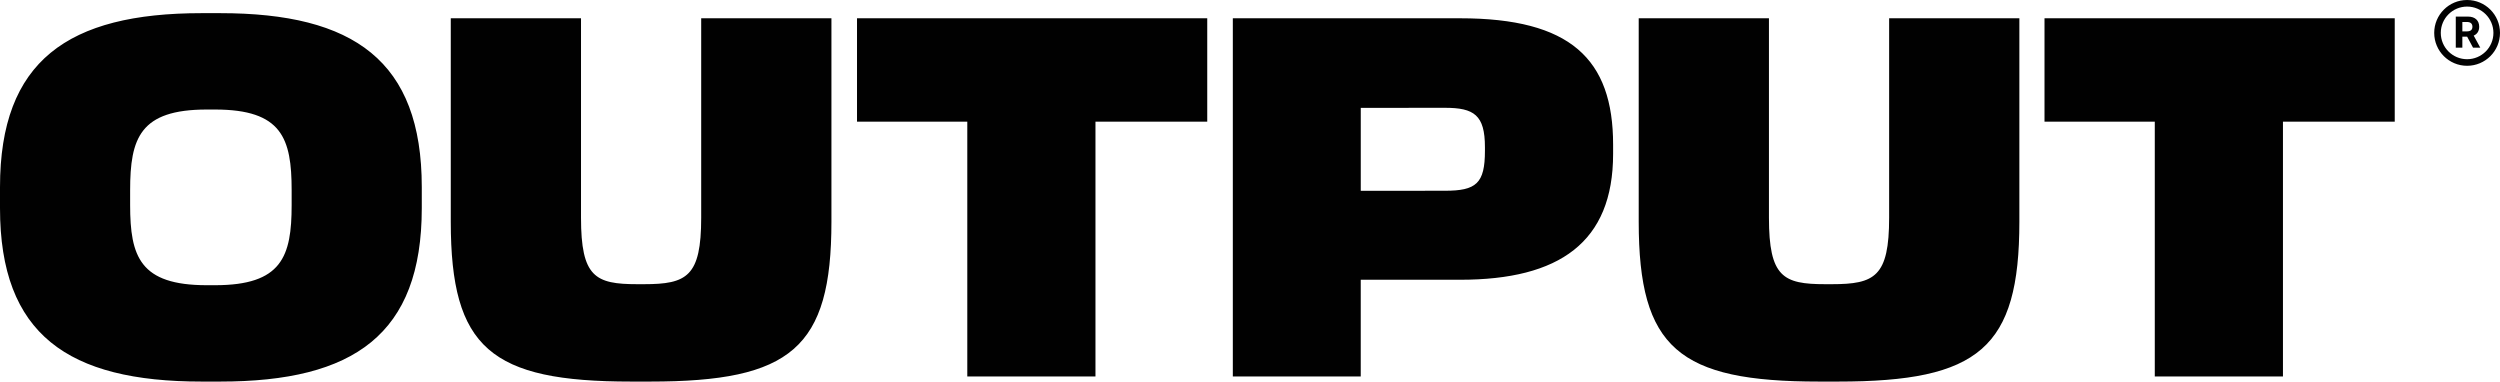 <svg width="760" height="116" viewBox="0 0 760 116" fill="none" xmlns="http://www.w3.org/2000/svg">
<path fill-rule="evenodd" clip-rule="evenodd" d="M750 18C754.418 18 758 14.418 758 10C758 5.582 754.418 2 750 2C745.582 2 742 5.582 742 10C742 14.418 745.582 18 750 18ZM750 20C755.523 20 760 15.523 760 10C760 4.477 755.523 0 750 0C744.477 0 740 4.477 740 10C740 15.523 744.477 20 750 20ZM746.556 14.5V5.045H750.286C752.433 5.045 753.675 6.255 753.675 8.134C753.675 9.426 753.079 10.364 752.004 10.825L754.012 14.5H751.805L750.014 11.148H748.555V14.5H746.556ZM748.555 9.542H749.912C751.057 9.542 751.616 9.071 751.616 8.134C751.616 7.192 751.057 6.68 749.903 6.68H748.555V9.542ZM0 63.267C0 101.689 20.687 116 61.285 116H66.936C107.533 116 128.221 101.689 128.221 63.267V56.889C128.221 18.467 107.533 4 66.936 4H61.285C20.687 4 0 18.467 0 56.889V63.267ZM88.66 62.333C88.66 77.982 85.695 86.704 65.355 86.704H62.866C42.526 86.704 39.56 77.982 39.56 62.333V57.822C39.56 42.018 42.526 33.296 62.866 33.296H65.355C85.695 33.296 88.66 42.018 88.66 57.822V62.333ZM374.779 5.556V114.445H413.665V85.045H443.877C474.053 85.045 490.385 73.689 490.385 46.778V43.978C490.385 17.845 477.319 5.556 443.877 5.556H374.779ZM413.671 58.009V32.793L439.263 32.773C448.129 32.773 451.421 34.976 451.421 44.751V45.839C451.421 55.79 448.751 57.988 439.263 57.988L413.671 58.009ZM137.035 67.415C137.035 105.837 149.203 116 191.875 116H197.63C240.456 116 252.755 105.837 252.755 67.415V5.556H213.163V66.171C213.163 84.059 208.829 86.393 195.763 86.393H193.741C180.94 86.393 176.626 84.215 176.626 66.171V5.556H137.035V67.415ZM553.008 116C510.337 116 498.168 105.837 498.168 67.415V5.556H537.759V66.171C537.759 84.215 542.073 86.393 554.874 86.393H556.896C569.962 86.393 574.297 84.059 574.297 66.171V5.556H613.888V67.415C613.888 105.837 601.59 116 558.763 116H553.008ZM294.057 36.978V114.445H333.021V36.978H367.002V5.556H260.532V36.978H294.057ZM655.055 114.445V36.978H621.53V5.556H728V36.978H694.019V114.445H655.055Z" fill="#010101"/>
</svg>
